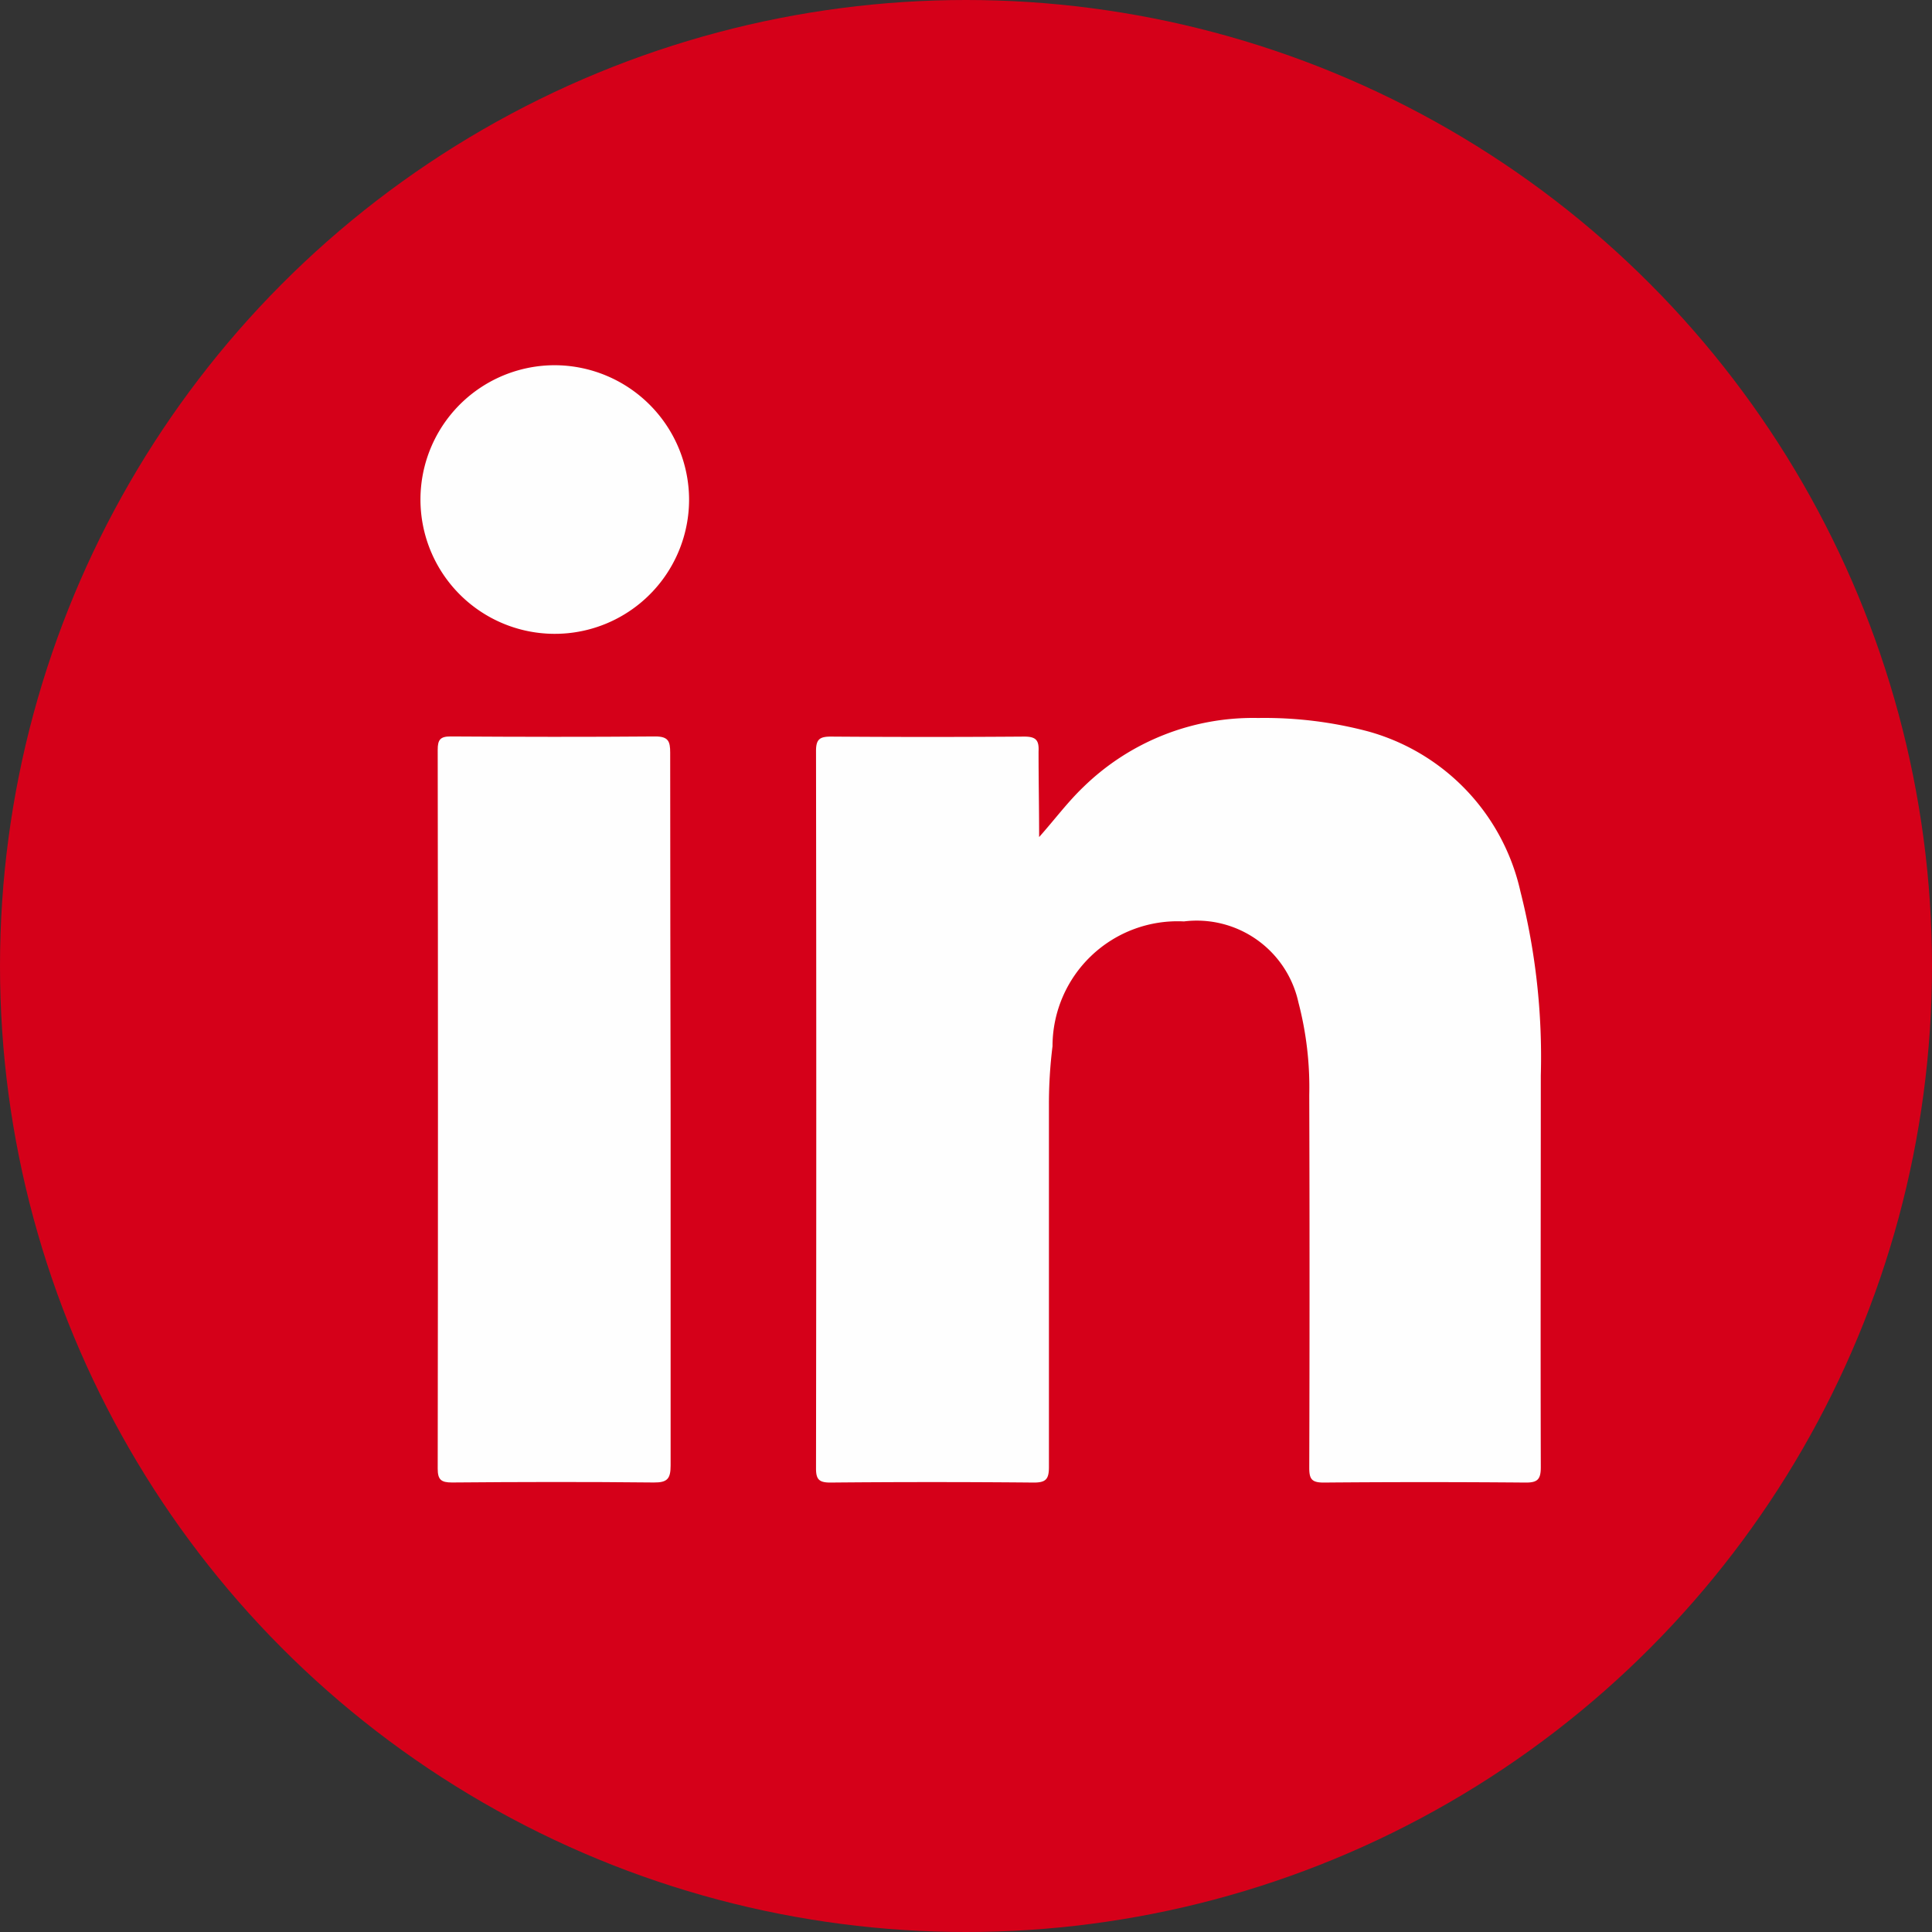 <svg xmlns="http://www.w3.org/2000/svg" width="27" height="27" viewBox="0 0 27 27">
  <rect x="0" y="0" width="27" height="27" fill="#333333" stroke="none"/>
  <g id="Raggruppa_3" data-name="Raggruppa 3" transform="translate(-756.376 -404.675)">
    <circle id="Ellisse_2" data-name="Ellisse 2" cx="13.5" cy="13.5" r="13.5" transform="translate(756.376 404.675)" fill="#d50019"/>
    <g id="Raggruppa_2" data-name="Raggruppa 2" transform="translate(762.252 409.779)">
      <g id="Raggruppa_1" data-name="Raggruppa 1" transform="translate(0)">
        <path id="Tracciato_1" data-name="Tracciato 1" d="M816.608,456.413c.217-.244.4-.491.619-.7a3.394,3.394,0,0,1,2.442-.964,5.651,5.651,0,0,1,1.535.187,3,3,0,0,1,2.131,2.241,9.4,9.4,0,0,1,.284,2.568c0,1.825-.005,3.65,0,5.475,0,.171-.047.216-.216.214q-1.41-.012-2.82,0c-.166,0-.2-.05-.2-.206q.008-2.6,0-5.21a4.685,4.685,0,0,0-.151-1.293,1.454,1.454,0,0,0-1.6-1.133,1.748,1.748,0,0,0-1.837,1.745,6.509,6.509,0,0,0-.05.814c0,1.689,0,3.378,0,5.066,0,.169-.042.218-.214.217q-1.421-.013-2.841,0c-.152,0-.2-.04-.2-.194q.007-5.015,0-10.031c0-.165.054-.2.21-.2q1.349.01,2.7,0c.166,0,.208.052.2.209C816.6,455.614,816.608,456.014,816.608,456.413Z" transform="translate(-807.962 -449.819)" fill="#fefefe"/>
        <path id="Tracciato_2" data-name="Tracciato 2" d="M789.727,461.289c0,1.654,0,3.308,0,4.962,0,.184-.045.239-.235.237-.94-.01-1.88-.008-2.82,0-.15,0-.2-.037-.2-.192q.007-5.024,0-10.047c0-.139.034-.188.181-.187.953.006,1.907.008,2.86,0,.183,0,.208.069.208.226Q789.722,458.788,789.727,461.289Z" transform="translate(-786.231 -450.874)" fill="#fefefe"/>
        <path id="Tracciato_3" data-name="Tracciato 3" d="M788.964,431.433a1.877,1.877,0,1,1-1.874-1.868A1.883,1.883,0,0,1,788.964,431.433Z" transform="translate(-785.21 -429.565)" fill="#fefefe"/>
      </g>
    </g>
  </g>
</svg>

